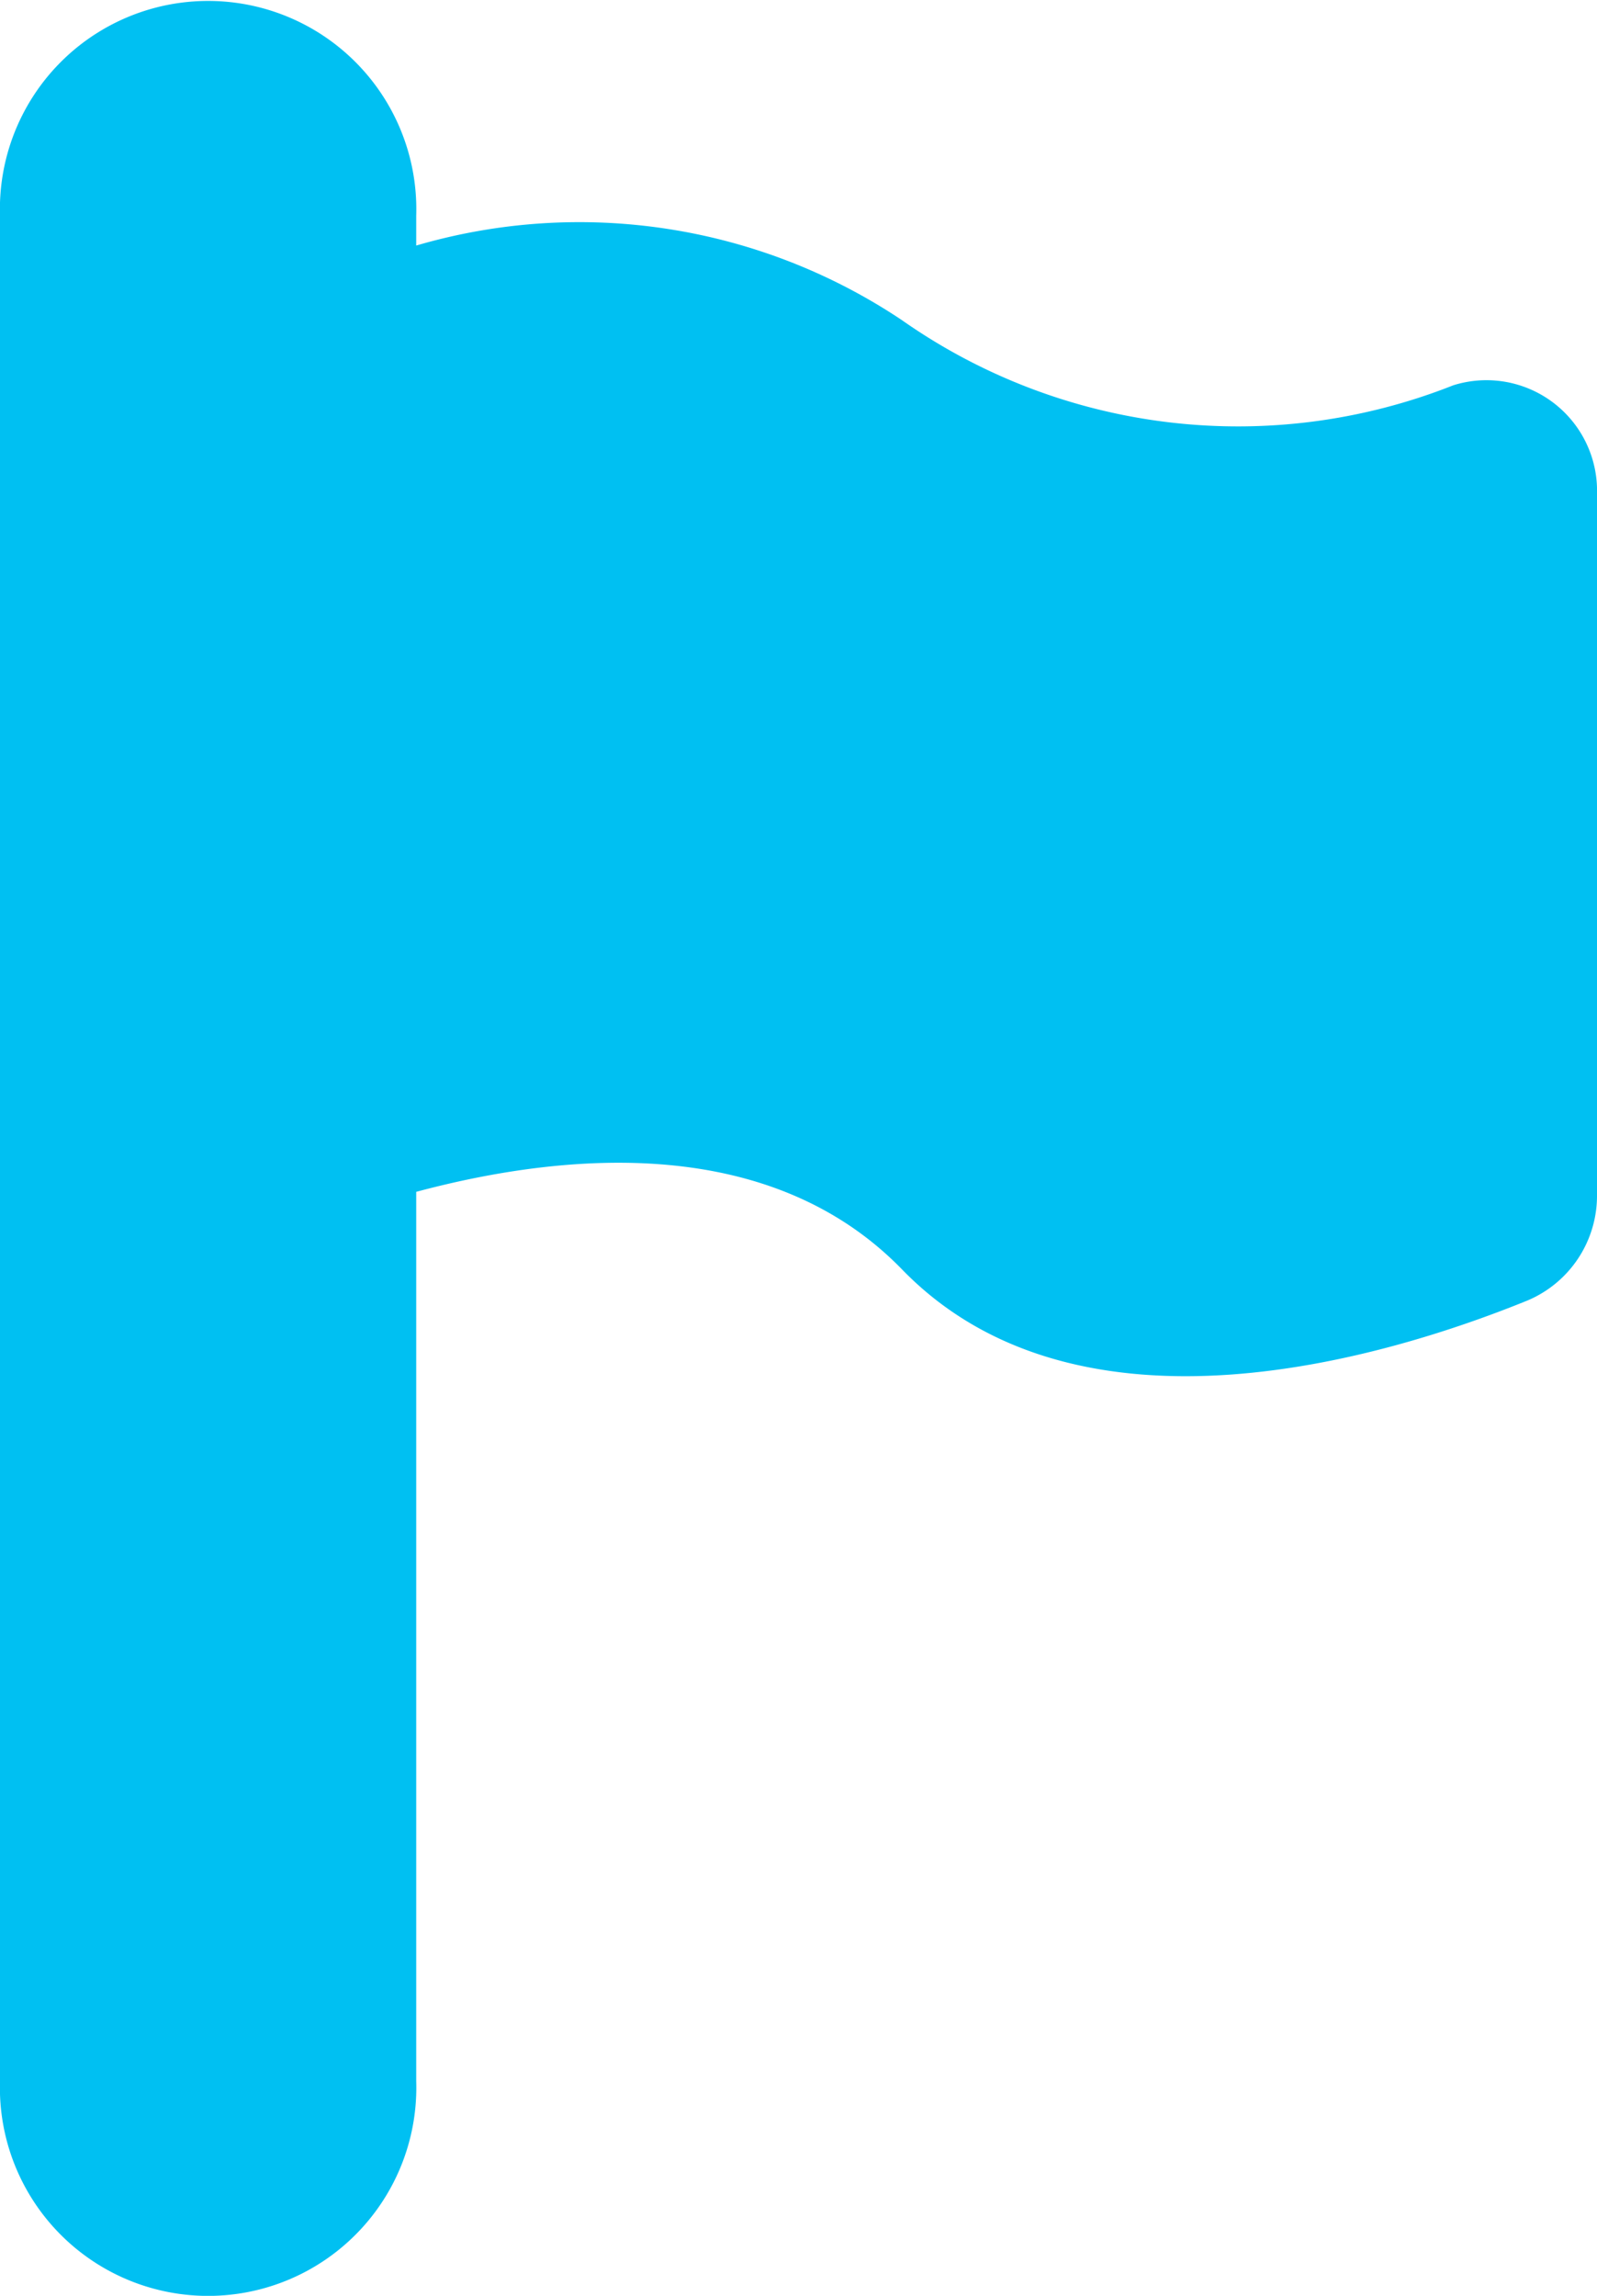 <svg xmlns="http://www.w3.org/2000/svg" width="16" height="23" viewBox="0 0 16 23">
  <defs>
    <style>
      .cls-1 {
        fill: #00c0f2;
        fill-rule: evenodd;
      }
    </style>
  </defs>
  <path id="More" class="cls-1" d="M1038.56,3776.86a5.857,5.857,0,0,1-5.52-.65,5.811,5.811,0,0,0-4.87-.75v-0.3a2.086,2.086,0,1,0-4.17,0v18.69a2.086,2.086,0,1,0,4.17,0v-8.91c1.53-.41,3.56-0.57,4.87.78,1.78,1.83,4.88.87,6.26,0.31a1.139,1.139,0,0,0,.7-1.06v-7.02A1.108,1.108,0,0,0,1038.56,3776.86Z" transform="translate(-1024 -3773)"/>
</svg>
